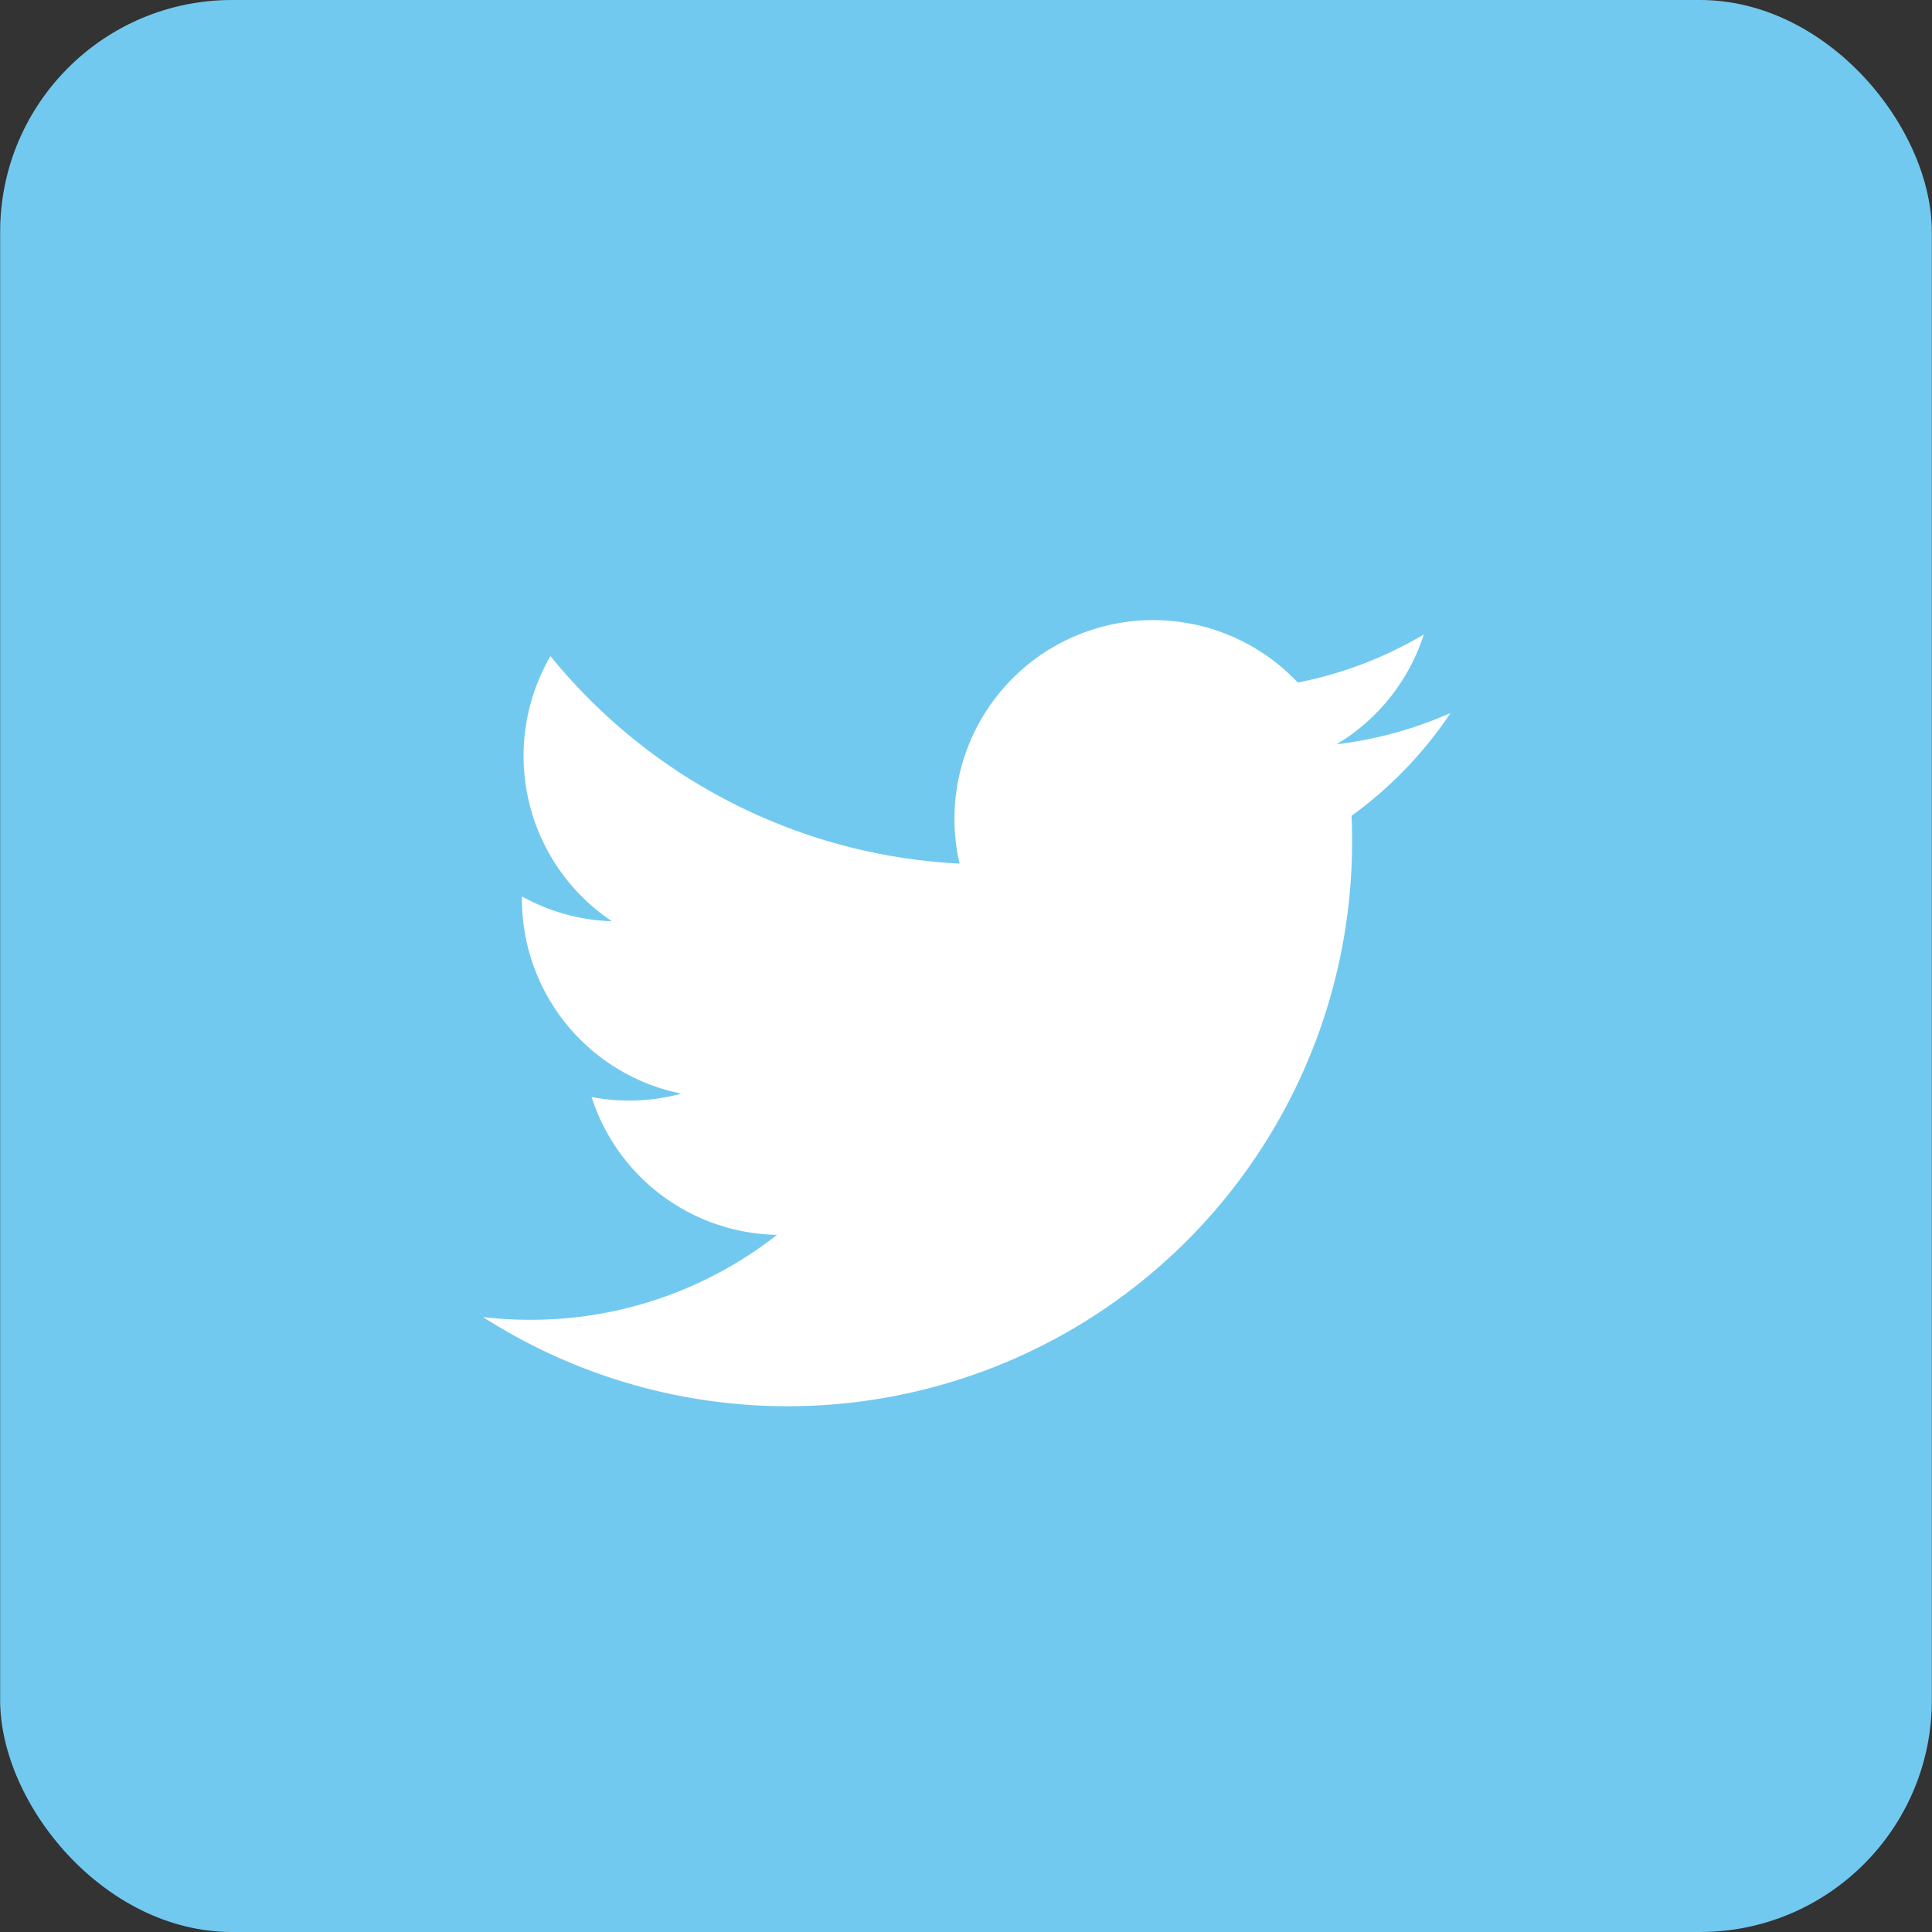 <svg id="レイヤー_1" data-name="レイヤー 1" xmlns="http://www.w3.org/2000/svg" viewBox="0 0 25 25"><rect x="0" y="0" width="25" height="25" fill="#333333" stroke="none"/><defs><style>.cls-1{fill:#72c9ef;}.cls-2{fill:#fff;}</style></defs><title>アートボード 8</title><rect class="cls-1" x="0.002" width="24.996" height="25" rx="3"/><path class="cls-2" d="M18.77,9.226a5.139,5.139,0,0,1-1.475.405,2.573,2.573,0,0,0,1.129-1.421,5.132,5.132,0,0,1-1.631.622,2.571,2.571,0,0,0-4.376,2.343A7.29,7.29,0,0,1,7.123,8.49a2.573,2.573,0,0,0,.795,3.431,2.566,2.566,0,0,1-1.164-.321v.032a2.569,2.569,0,0,0,2.061,2.519,2.507,2.507,0,0,1-.677.09,2.546,2.546,0,0,1-.483-.045,2.57,2.57,0,0,0,2.399,1.783,5.153,5.153,0,0,1-3.19,1.099,5.236,5.236,0,0,1-.613-.035A7.305,7.305,0,0,0,17.496,10.888c0-.111-.002-.222-.007-.332a5.201,5.201,0,0,0,1.281-1.33"/></svg>